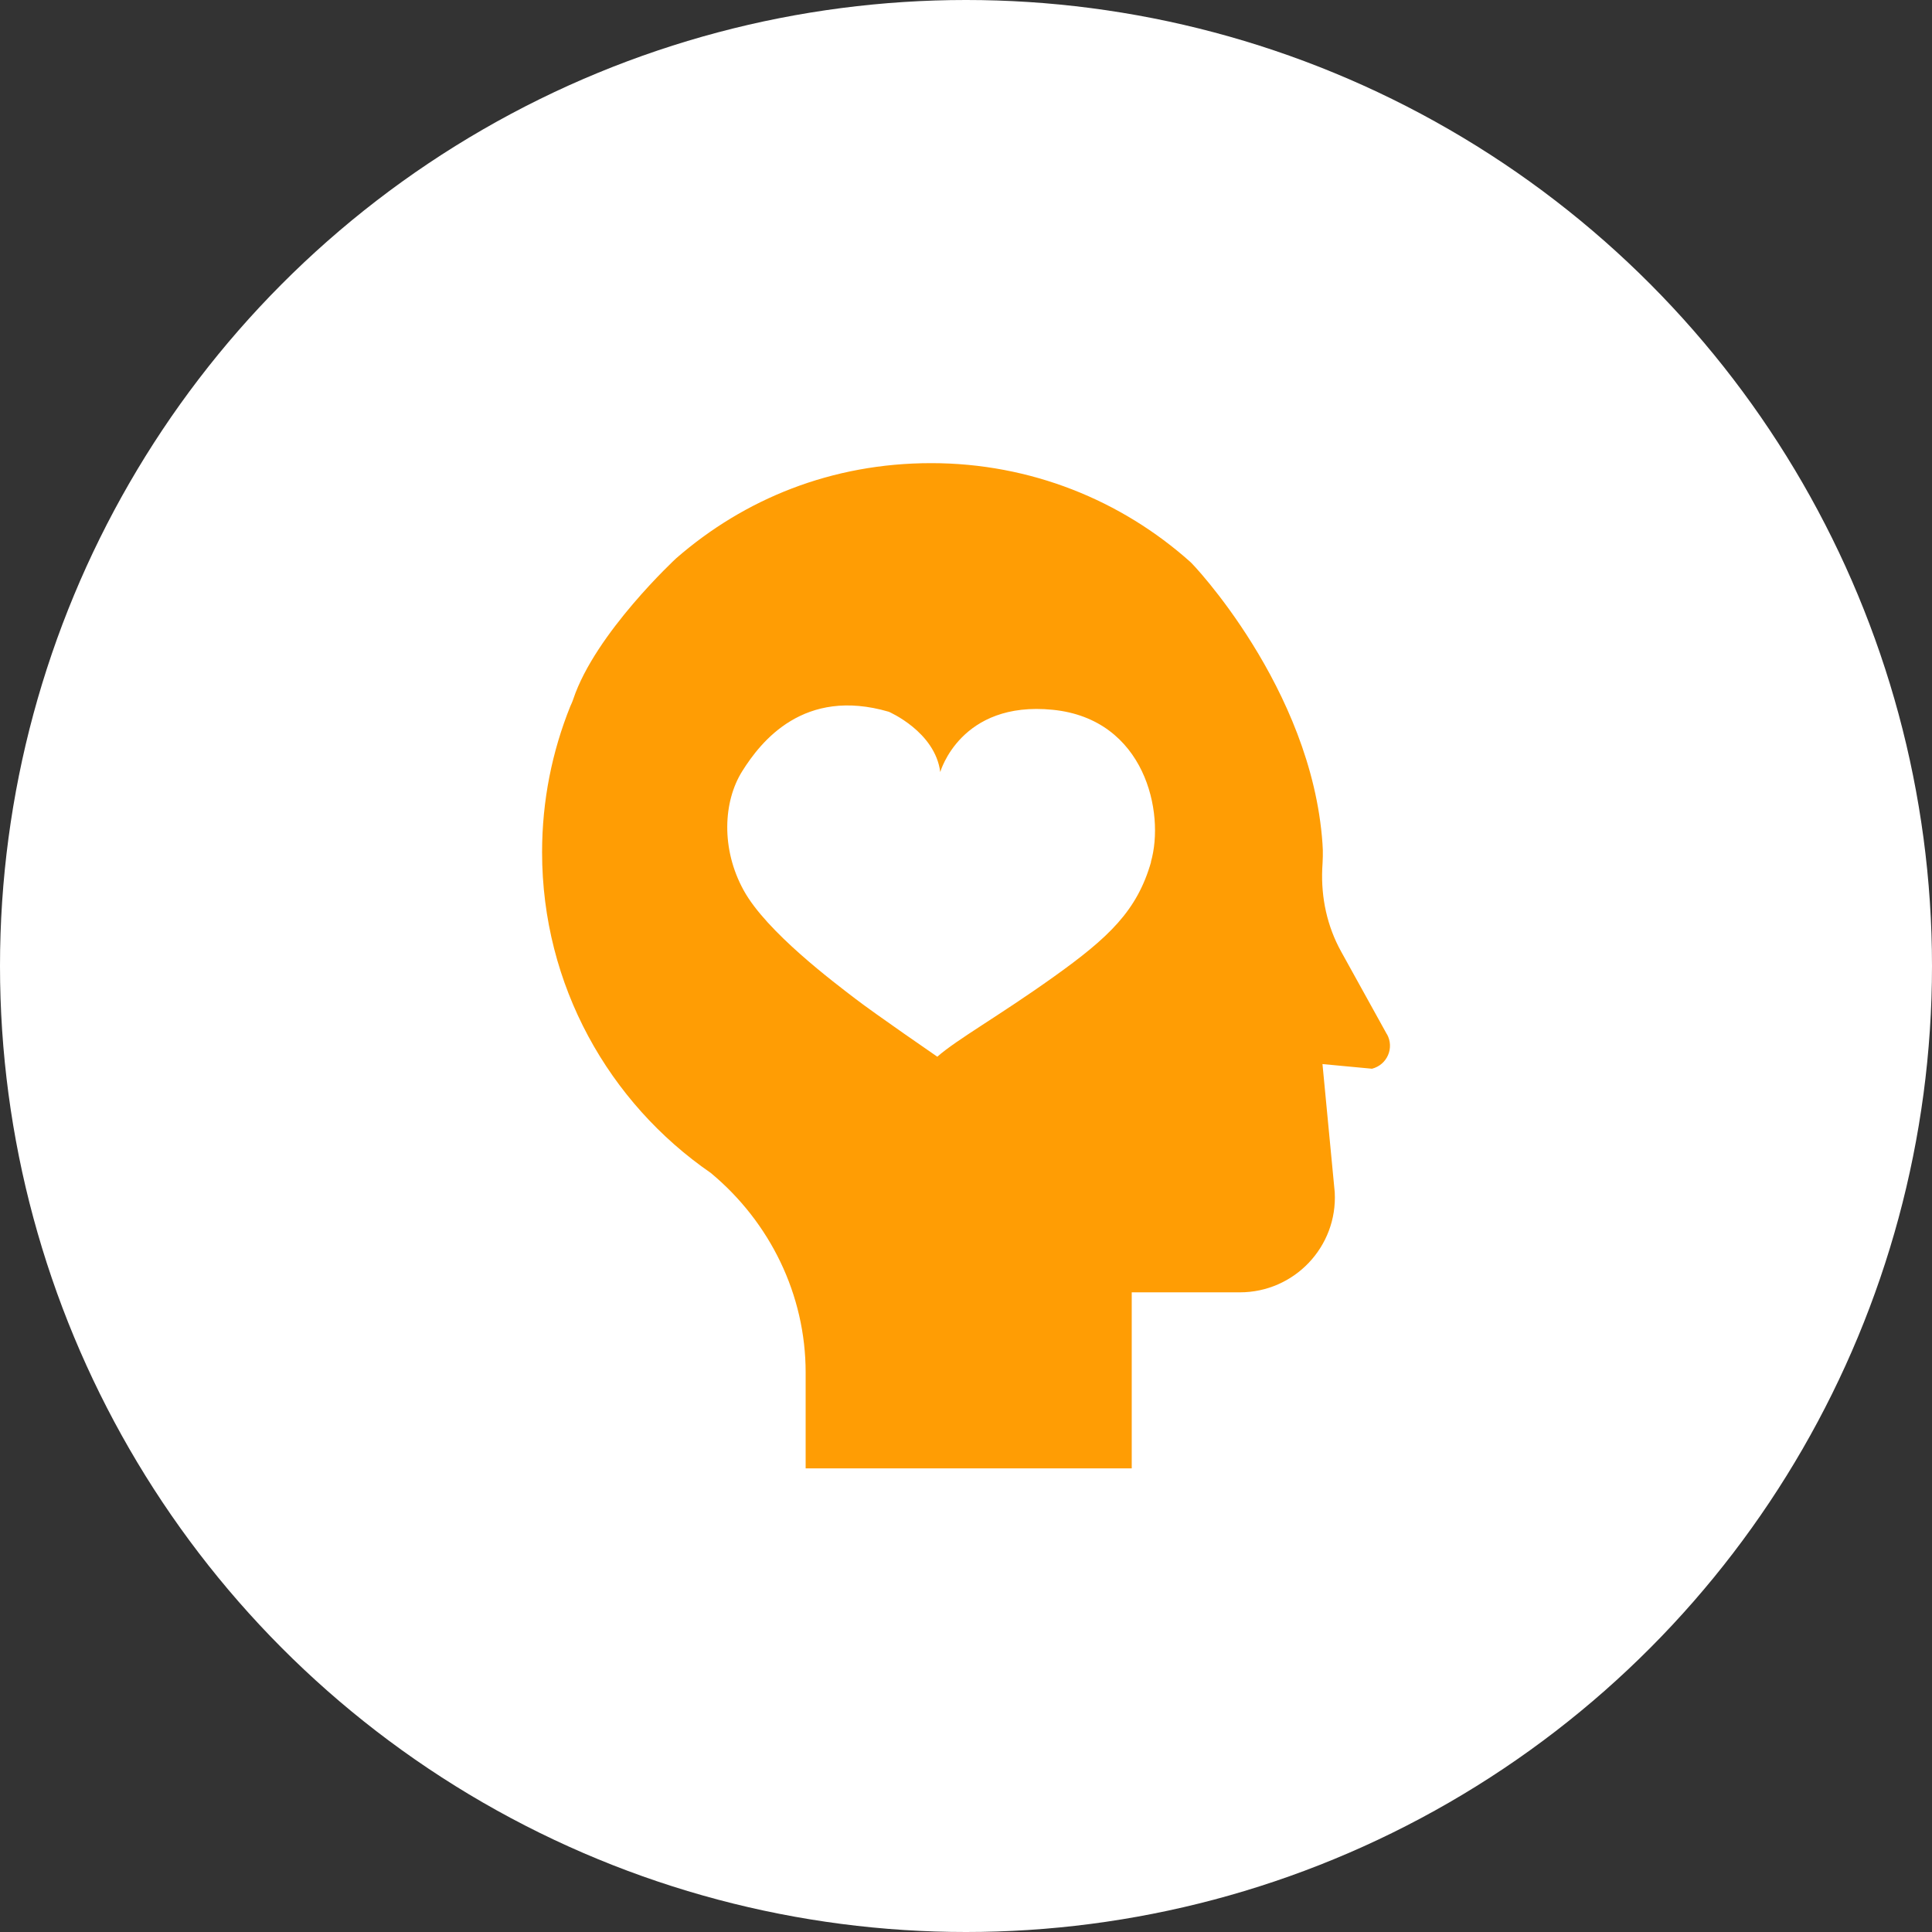 <?xml version="1.0" encoding="UTF-8"?><svg id="Layer_2" xmlns="http://www.w3.org/2000/svg" viewBox="0 0 78.8 78.8"><rect x="0" y="0" width="78.8" height="78.8" fill="#333333" stroke="none"/><defs><style>.cls-1{fill:#fff;}.cls-2{fill:#ff9d04;}</style></defs><g id="_3._téma"><circle class="cls-1" cx="39.4" cy="39.4" r="39.4"/><g id="icon-3-t"><path class="cls-2" d="m56.57,42.19l-1.87-3.38c-.57-1.03-.82-2.19-.77-3.37.02-.34.04-.68.01-1.03-.44-6.37-5.38-11.51-5.39-11.49-2.81-2.51-6.51-4.03-10.57-4.03s-7.62,1.46-10.4,3.88c0,0-3.3,3.05-4.2,5.75-.02.07-.11.27-.12.29-.74,1.84-1.15,3.84-1.15,5.95,0,5.43,2.73,10.22,6.88,13.08,2.42,2.01,3.87,4.97,3.87,8.14v3.91h13.3v-7.18h4.41c2.22,0,3.99-1.86,3.87-4.08l-.5-5.23,2.02.19c.62-.16.92-.85.61-1.41Zm-9.62-7.04c-.57,2-1.73,3.09-3.97,4.69-2.24,1.6-3.96,2.56-4.75,3.26,0,0-2.53-1.74-3.35-2.37-.82-.63-3.62-2.72-4.55-4.42-.93-1.69-.83-3.62-.06-4.85.77-1.23,2.52-3.44,5.98-2.43,0,0,1.89.81,2.1,2.46,0,0,.82-2.92,4.59-2.54,3.77.38,4.58,4.21,4,6.21Z"/></g></g></svg>